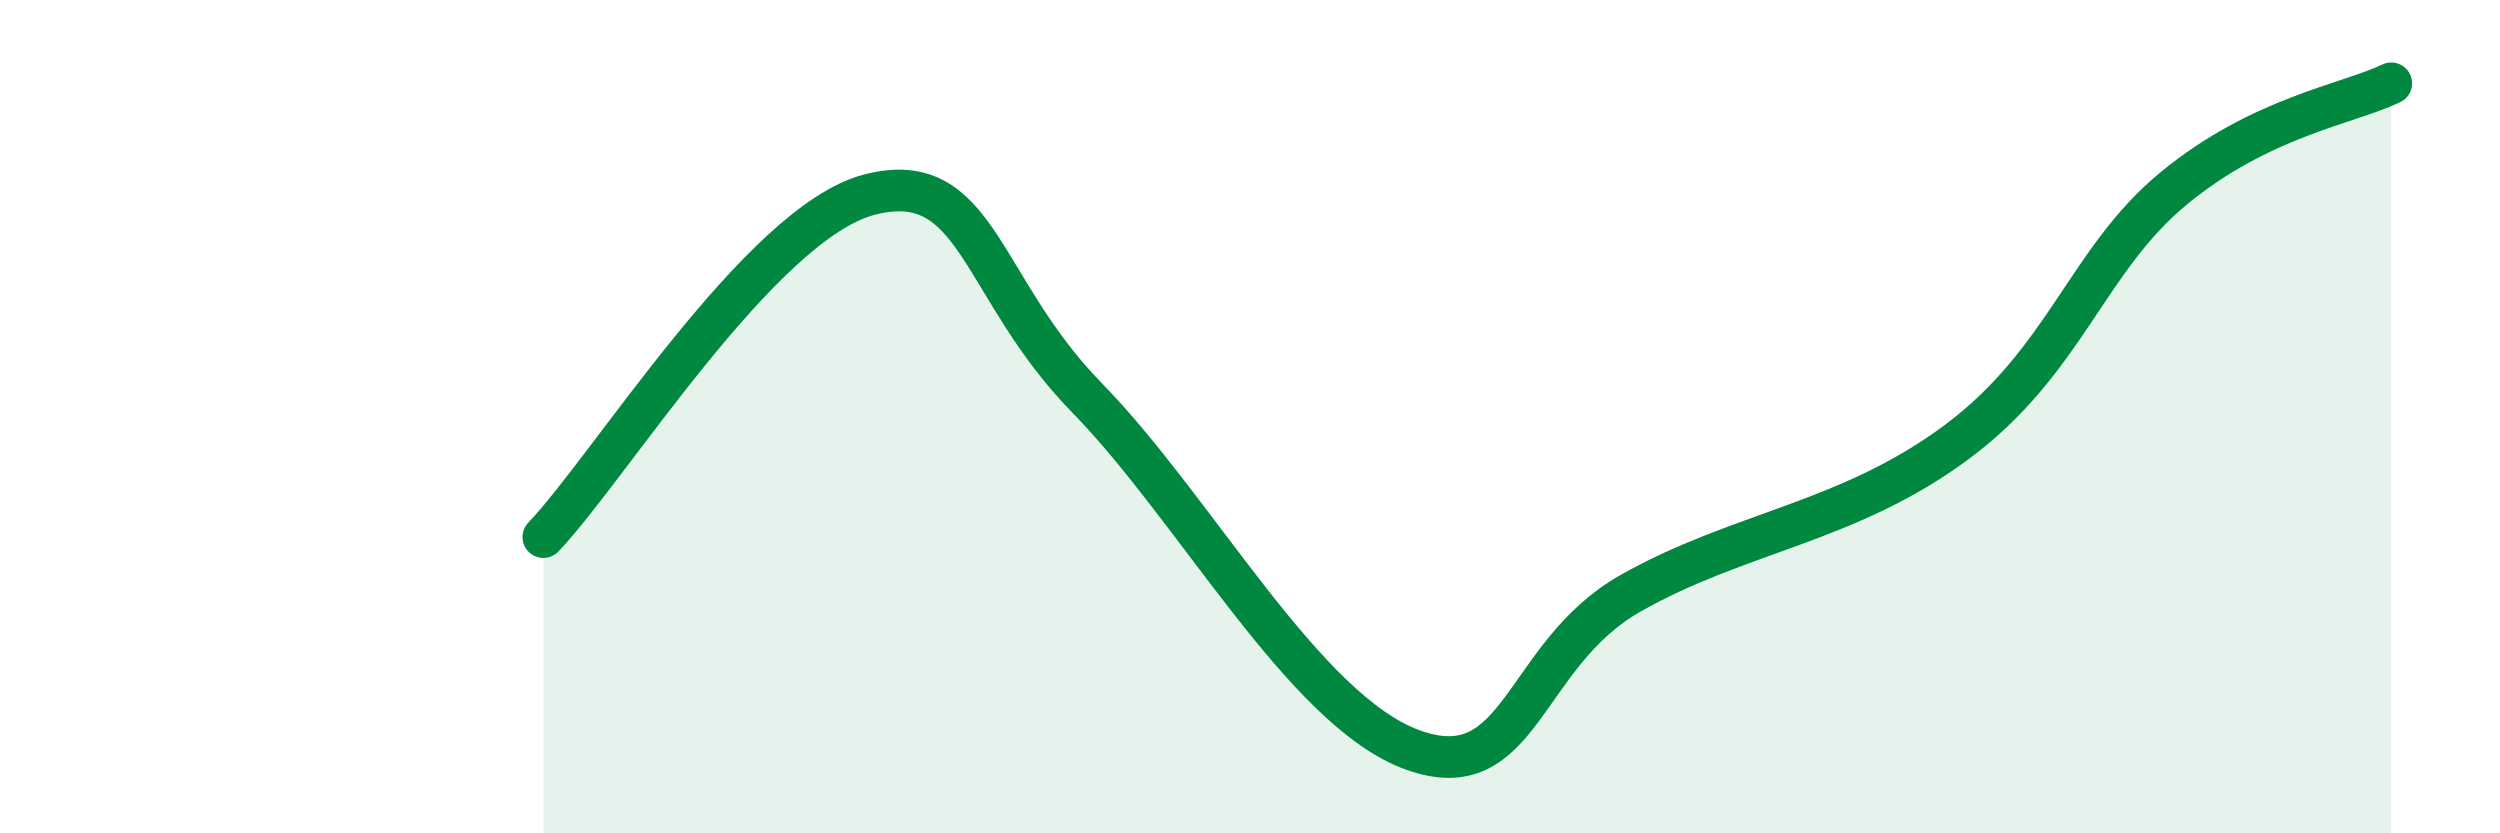 
    <svg width="60" height="20" viewBox="0 0 60 20" xmlns="http://www.w3.org/2000/svg">
      <path
        d="M 13.04,12.89 C 14.61,11.25 18.26,5.34 20.87,4.67 C 23.48,4 23.48,6.88 26.09,9.55 C 28.7,12.22 31.3,17.06 33.91,18 C 36.52,18.94 36.52,15.72 39.13,14.24 C 41.74,12.76 44.35,12.55 46.96,10.61 C 49.57,8.67 50.08,6.24 52.17,4.52 C 54.26,2.8 56.35,2.5 57.39,2L57.39 20L13.04 20Z"
        fill="#008740"
        opacity="0.1"
        stroke-linecap="round"
        stroke-linejoin="round"
      />
      <path
        d="M 13.04,12.89 C 14.61,11.25 18.26,5.34 20.87,4.67 C 23.48,4 23.48,6.88 26.09,9.55 C 28.7,12.22 31.3,17.06 33.91,18 C 36.52,18.94 36.52,15.72 39.13,14.24 C 41.74,12.76 44.35,12.55 46.96,10.61 C 49.57,8.67 50.08,6.24 52.17,4.52 C 54.26,2.8 56.35,2.5 57.39,2"
        stroke="#008740"
        stroke-width="1"
        fill="none"
        stroke-linecap="round"
        stroke-linejoin="round"
      />
    </svg>
  
